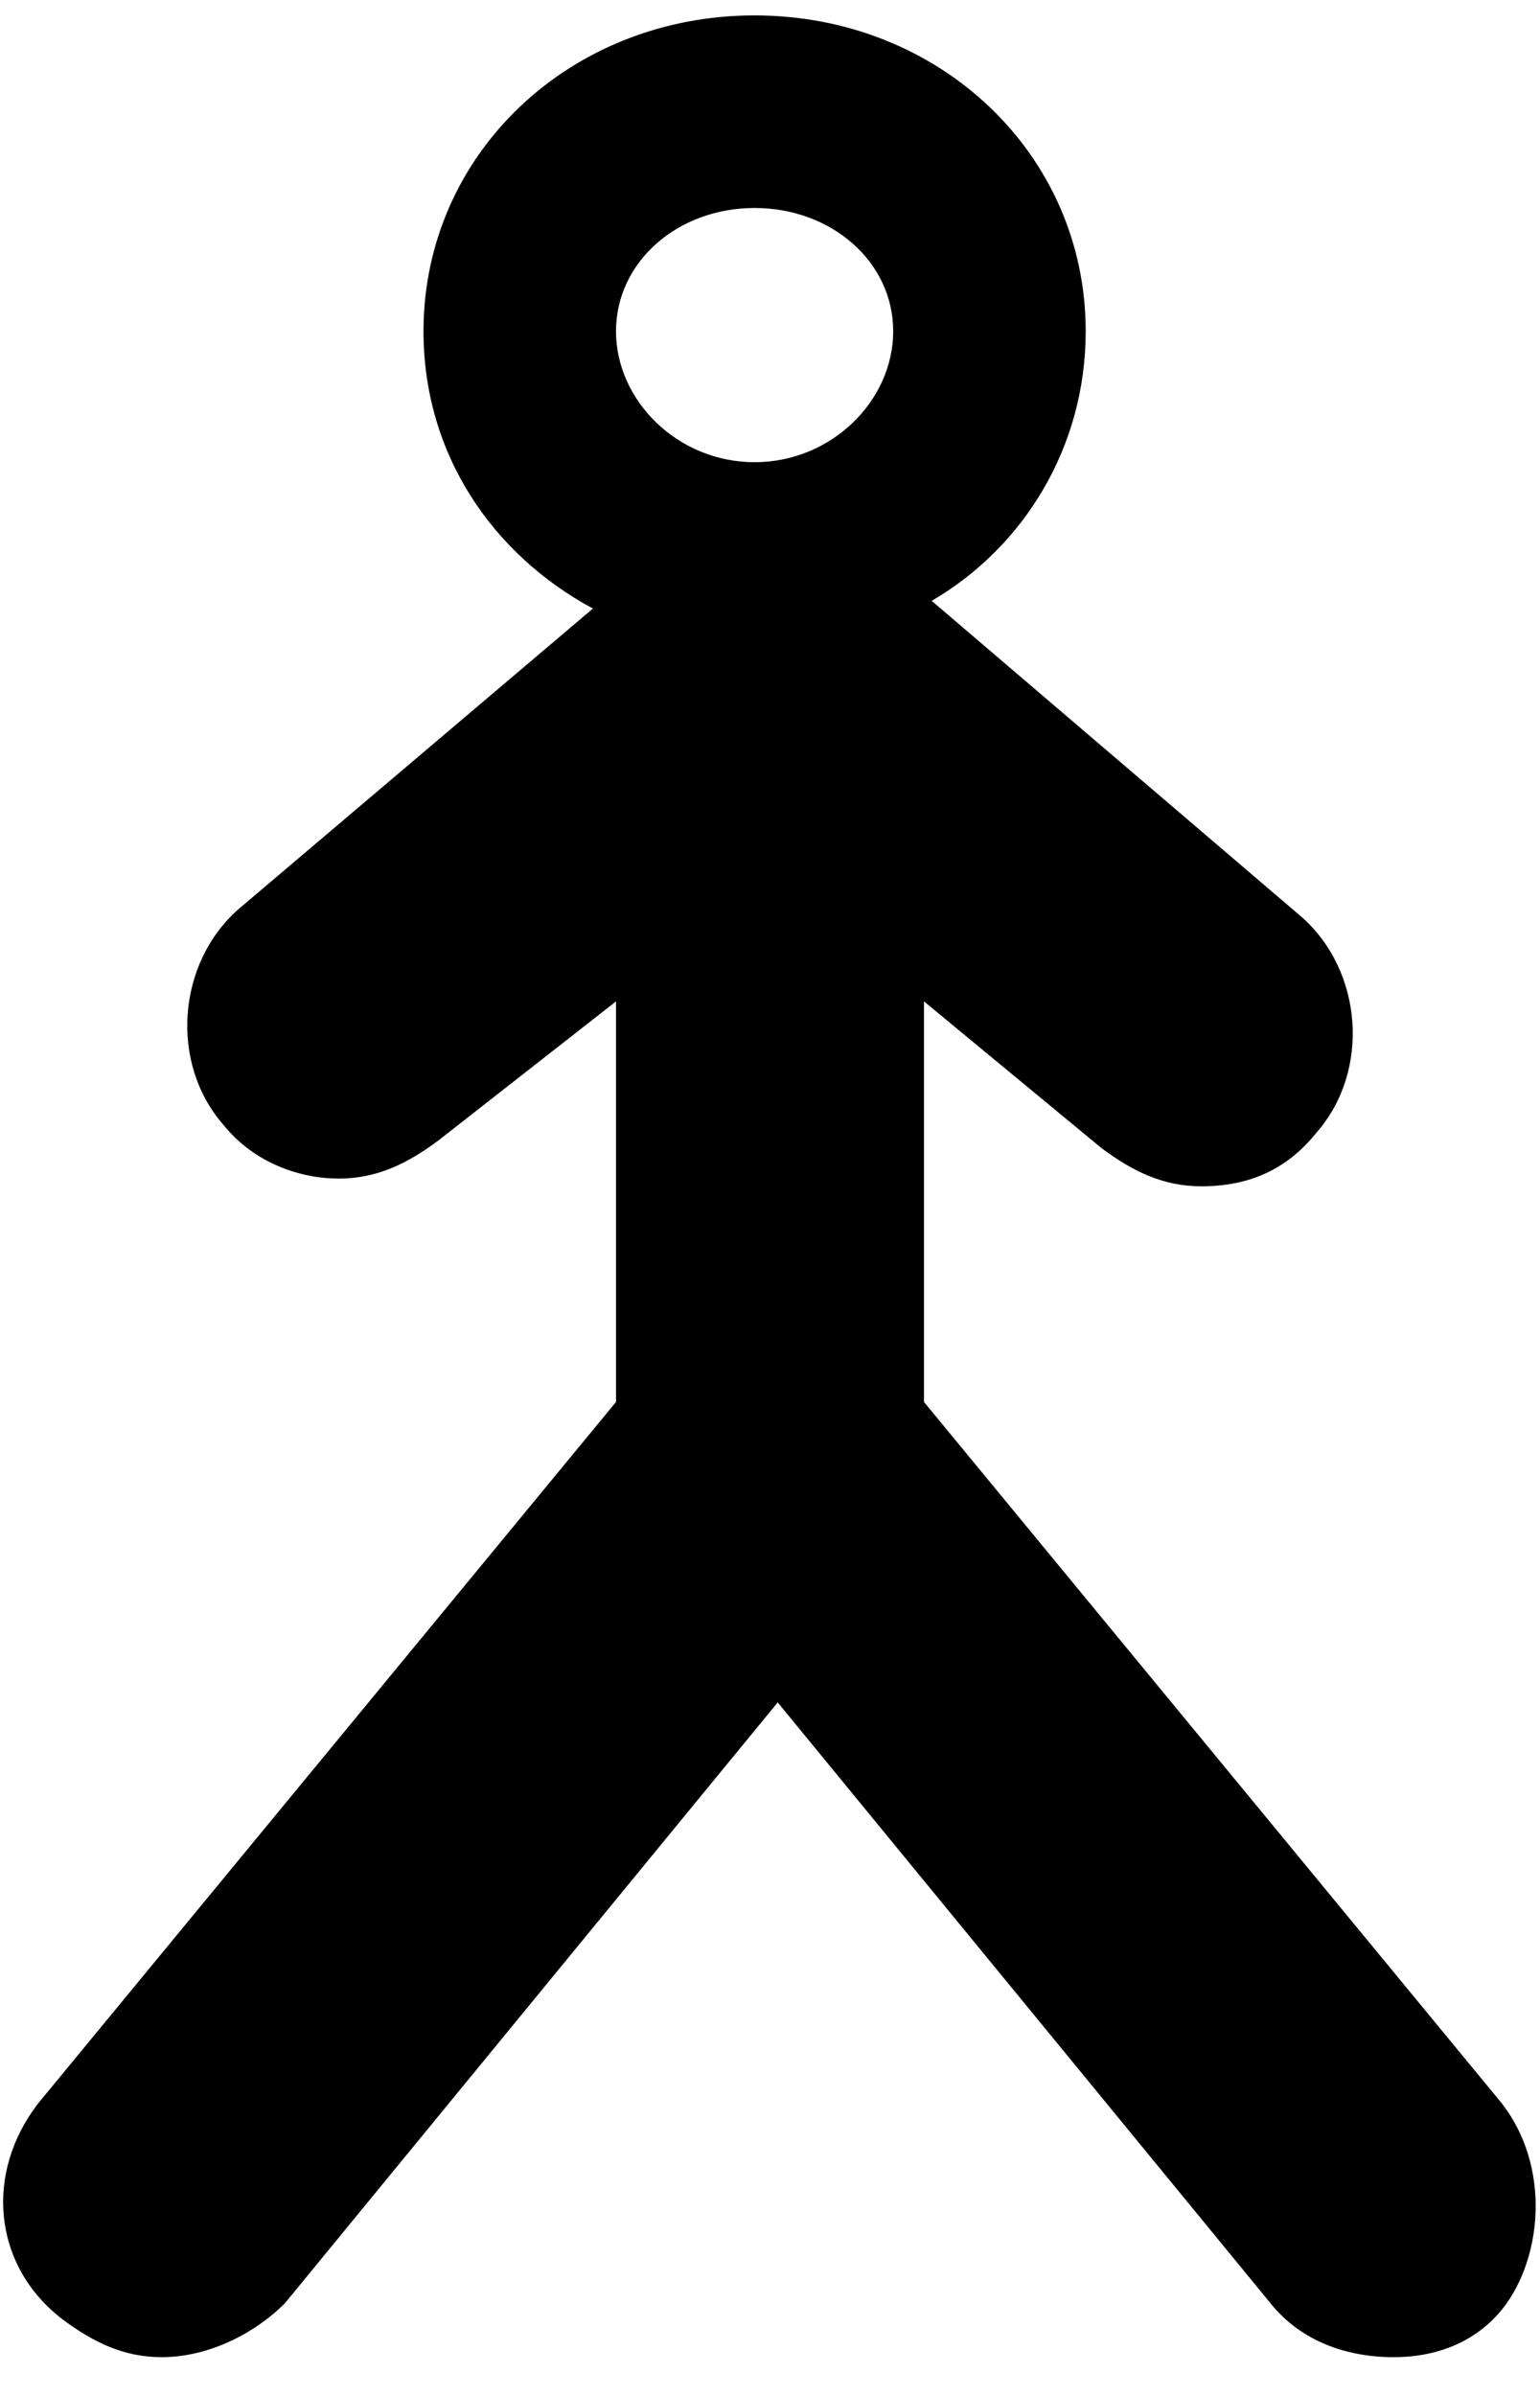 <?xml version="1.0" encoding="utf-8"?>
<!-- Generator: Adobe Illustrator 22.0.0, SVG Export Plug-In . SVG Version: 6.00 Build 0)  -->
<svg version="1.1" id="Layer_1" xmlns="http://www.w3.org/2000/svg" xmlns:xlink="http://www.w3.org/1999/xlink" x="0px" y="0px"
	 viewBox="0 0 20 31.1" style="enable-background:new 0 0 20 31.1;" xml:space="preserve">
<style type="text/css">
	.st0{fill:none;}
</style>
<g>
	<path class="st0" d="M9.8,6c1,0,1.8-0.7,1.8-1.6s-0.8-1.6-1.8-1.6C8.8,2.7,8,3.4,8,4.3S8.8,6,9.8,6z"/>
	<path d="M19.5,27.3L12,18.2V13l2.3,1.9c0.4,0.3,0.8,0.5,1.3,0.5c0.6,0,1.1-0.2,1.5-0.7c0.7-0.8,0.6-2.1-0.2-2.8l-4.8-4.1
		c1.2-0.7,2-2,2-3.5c0-2.3-1.9-4.1-4.3-4.1C7.4,0.2,5.5,2,5.5,4.3c0,1.6,0.9,2.9,2.2,3.6l-4.6,3.9c-0.8,0.7-0.9,2-0.2,2.8
		c0.4,0.5,1,0.7,1.5,0.7c0.5,0,0.9-0.2,1.3-0.5L8,13v5.2l-7.5,9.1c-0.7,0.9-0.6,2.1,0.3,2.8c0.4,0.3,0.8,0.5,1.3,0.5
		c0.6,0,1.2-0.3,1.6-0.7l6.4-7.8l6.4,7.8c0.4,0.5,1,0.7,1.6,0.7c0.4,0,0.9-0.1,1.3-0.5C20,29.5,20.2,28.2,19.5,27.3z M9.8,2.7
		c1,0,1.8,0.7,1.8,1.6S10.8,6,9.8,6C8.8,6,8,5.2,8,4.3S8.8,2.7,9.8,2.7z"/>
</g>
</svg>
